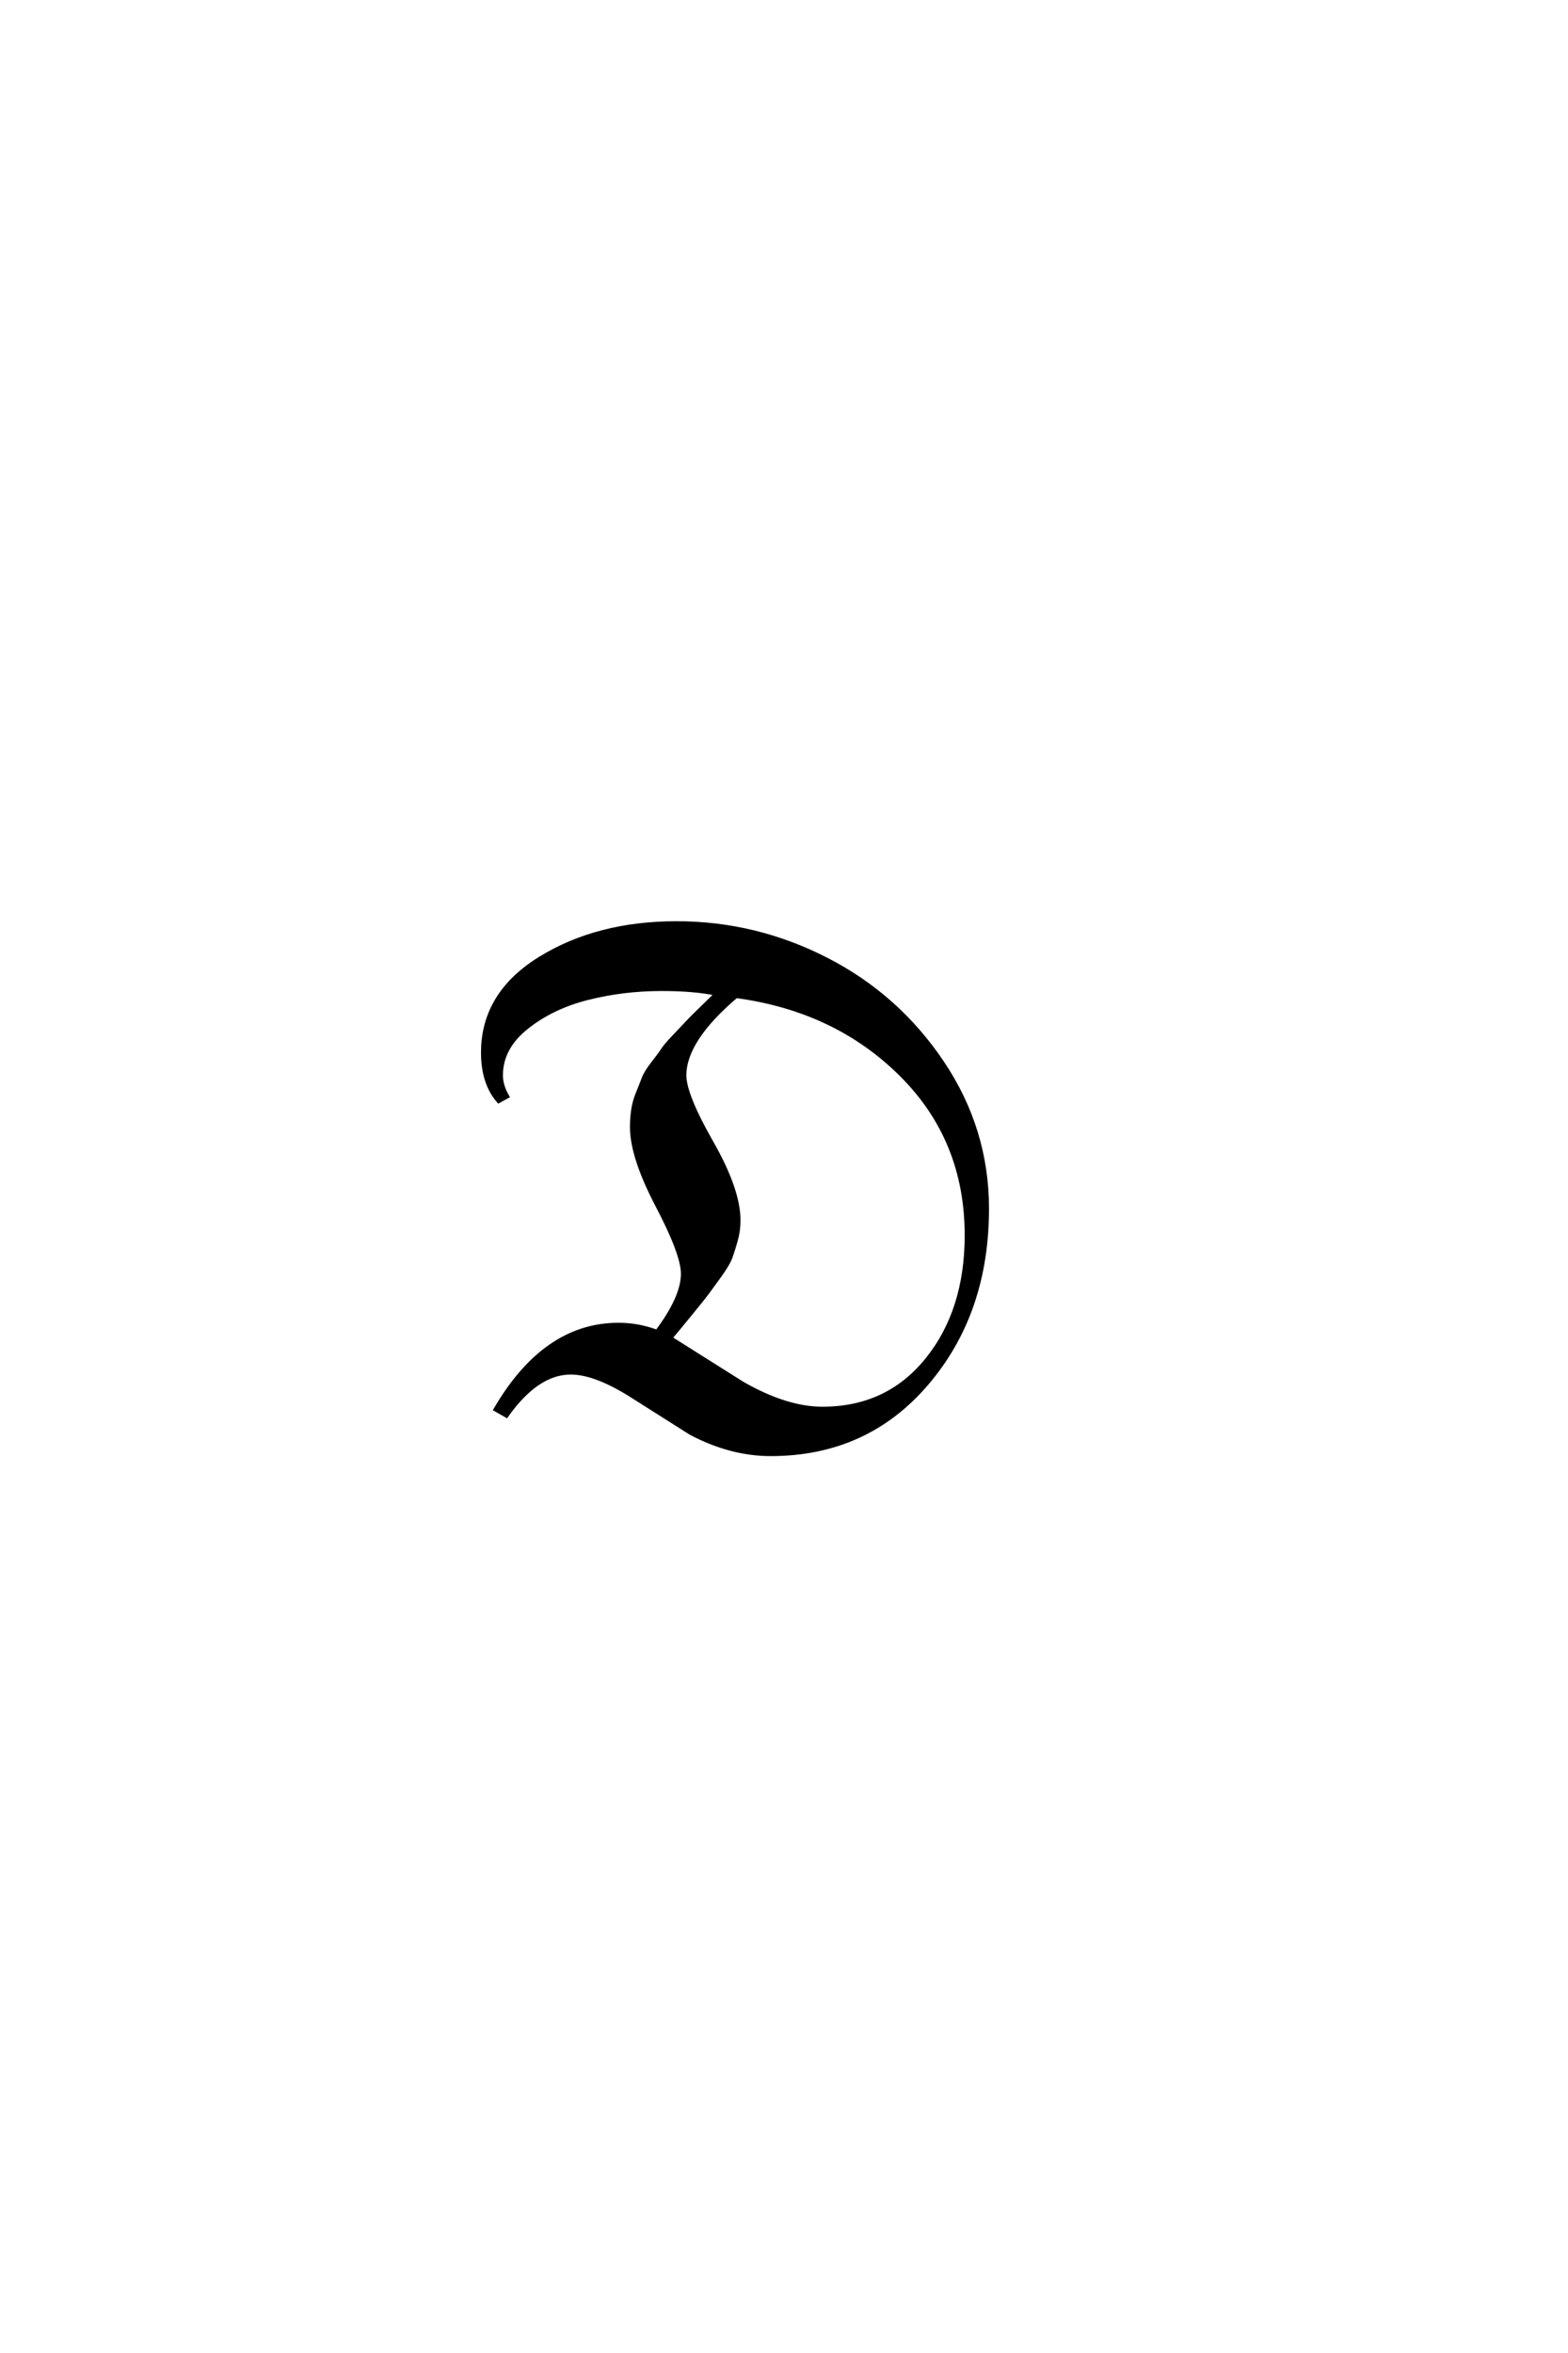 <?xml version='1.0' encoding='UTF-8'?>
<!DOCTYPE svg PUBLIC "-//W3C//DTD SVG 1.0//EN"
"http://www.w3.org/TR/2001/REC-SVG-20010904/DTD/svg10.dtd">

<svg xmlns='http://www.w3.org/2000/svg' version='1.0' width='40.0' height='60.0'>

 <g transform='scale(0.1 -0.1) translate(110.0 -370.0)'>
  <path d='M13.203 101.594
Q13.203 116.594 27.797 125.594
Q42.406 134.594 62.594 134.594
Q82.797 134.594 100.891 125.297
Q119 116 130.391 99
Q141.797 82 141.797 61.797
Q141.797 35.203 126.391 17.203
Q111 -0.797 86.594 -0.797
Q76.406 -0.797 66.203 4.594
L50.406 14.594
Q41.594 20 35.594 20
Q27 20 19.203 9
L16.406 10.594
Q29 32.203 47.797 32.203
Q52.797 32.203 57.594 30.406
Q64.203 39.203 64.203 45.203
Q64.203 50.203 57.703 62.594
Q51.203 75 51.203 82.594
Q51.203 84.797 51.5 86.891
Q51.797 89 52.688 91.203
Q53.594 93.406 54.188 95
Q54.797 96.594 56.594 98.891
Q58.406 101.203 59.094 102.297
Q59.797 103.406 62.188 105.906
Q64.594 108.406 65.391 109.297
Q66.203 110.203 69.094 113
Q72 115.797 72.797 116.594
Q67.203 117.797 58.797 117.797
Q49 117.797 39.891 115.5
Q30.797 113.203 24.297 108
Q17.797 102.797 17.797 95.797
Q17.797 93.203 19.406 90.406
L17.203 89.203
Q13.203 93.797 13.203 101.594
Q13.203 93.797 13.203 101.594
M99.797 10.797
Q116.406 10.797 126.5 23.297
Q136.594 35.797 136.594 55
Q136.594 79.406 119.891 96
Q103.203 112.594 77.797 116
Q64.594 104.797 64.594 95.797
Q64.594 90.797 71.5 78.688
Q78.406 66.594 78.406 58.797
Q78.406 56.203 77.703 53.703
Q77 51.203 76.391 49.5
Q75.797 47.797 73.5 44.594
Q71.203 41.406 70.297 40.203
Q69.406 39 65.797 34.594
Q62.203 30.203 61 28.797
L79.406 17.203
Q90.594 10.797 99.797 10.797
' style='fill: #000000; stroke: #000000'/>
 </g>
</svg>
